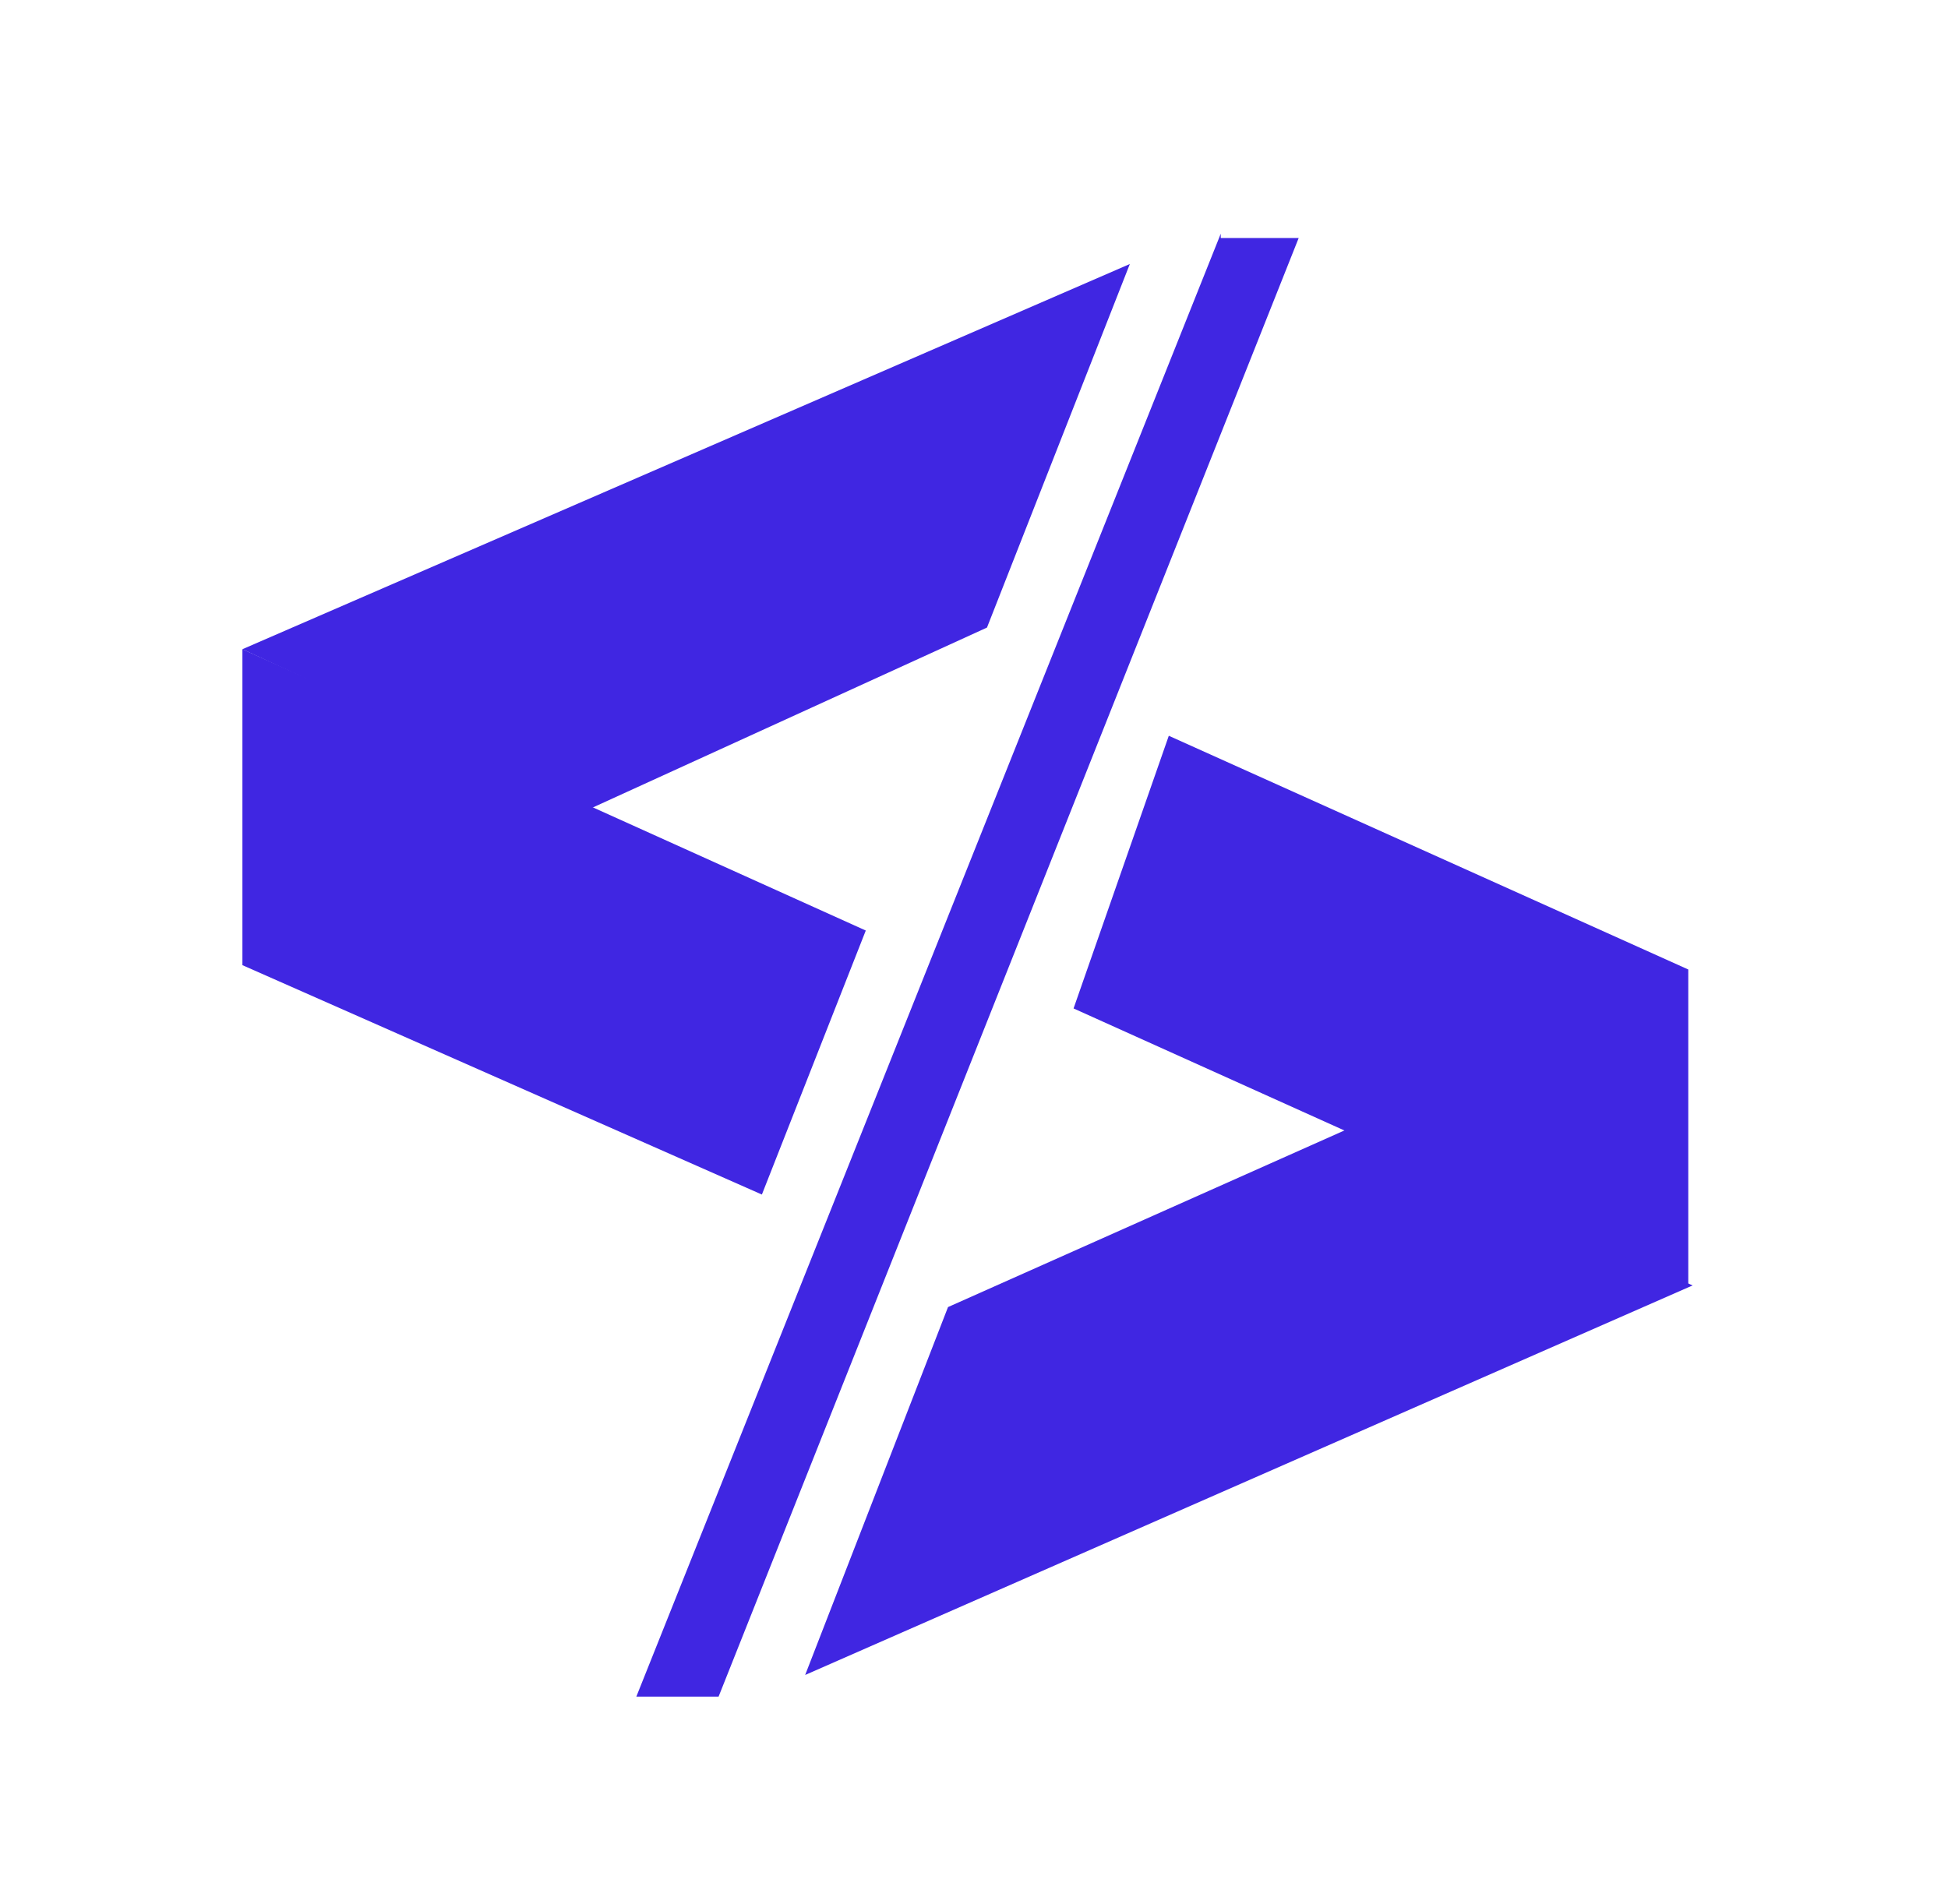 <svg xmlns="http://www.w3.org/2000/svg" viewBox="0 0 45 44"><style>path {fill: #4026e2;} @media (prefers-color-scheme: dark) {path {fill: #fff;}}</style><path d="m5.6 15 20.5-8.9-3.3 8.4-9.2 4.2-8-3.7Z"/><path d="M5.6 22.3V15L20 21.5l-2.4 6.1-12-5.3Zm33.5 7.4-20.5 9 3.3-8.5 9.2-4.1 8 3.6Z"/><path d="M39 22.5v7.2l-14.2-6.4L27 17l12 5.4Zm-10.8-17H30L16.6 39.2h-1.9L28.2 5.4Z"/></svg>
